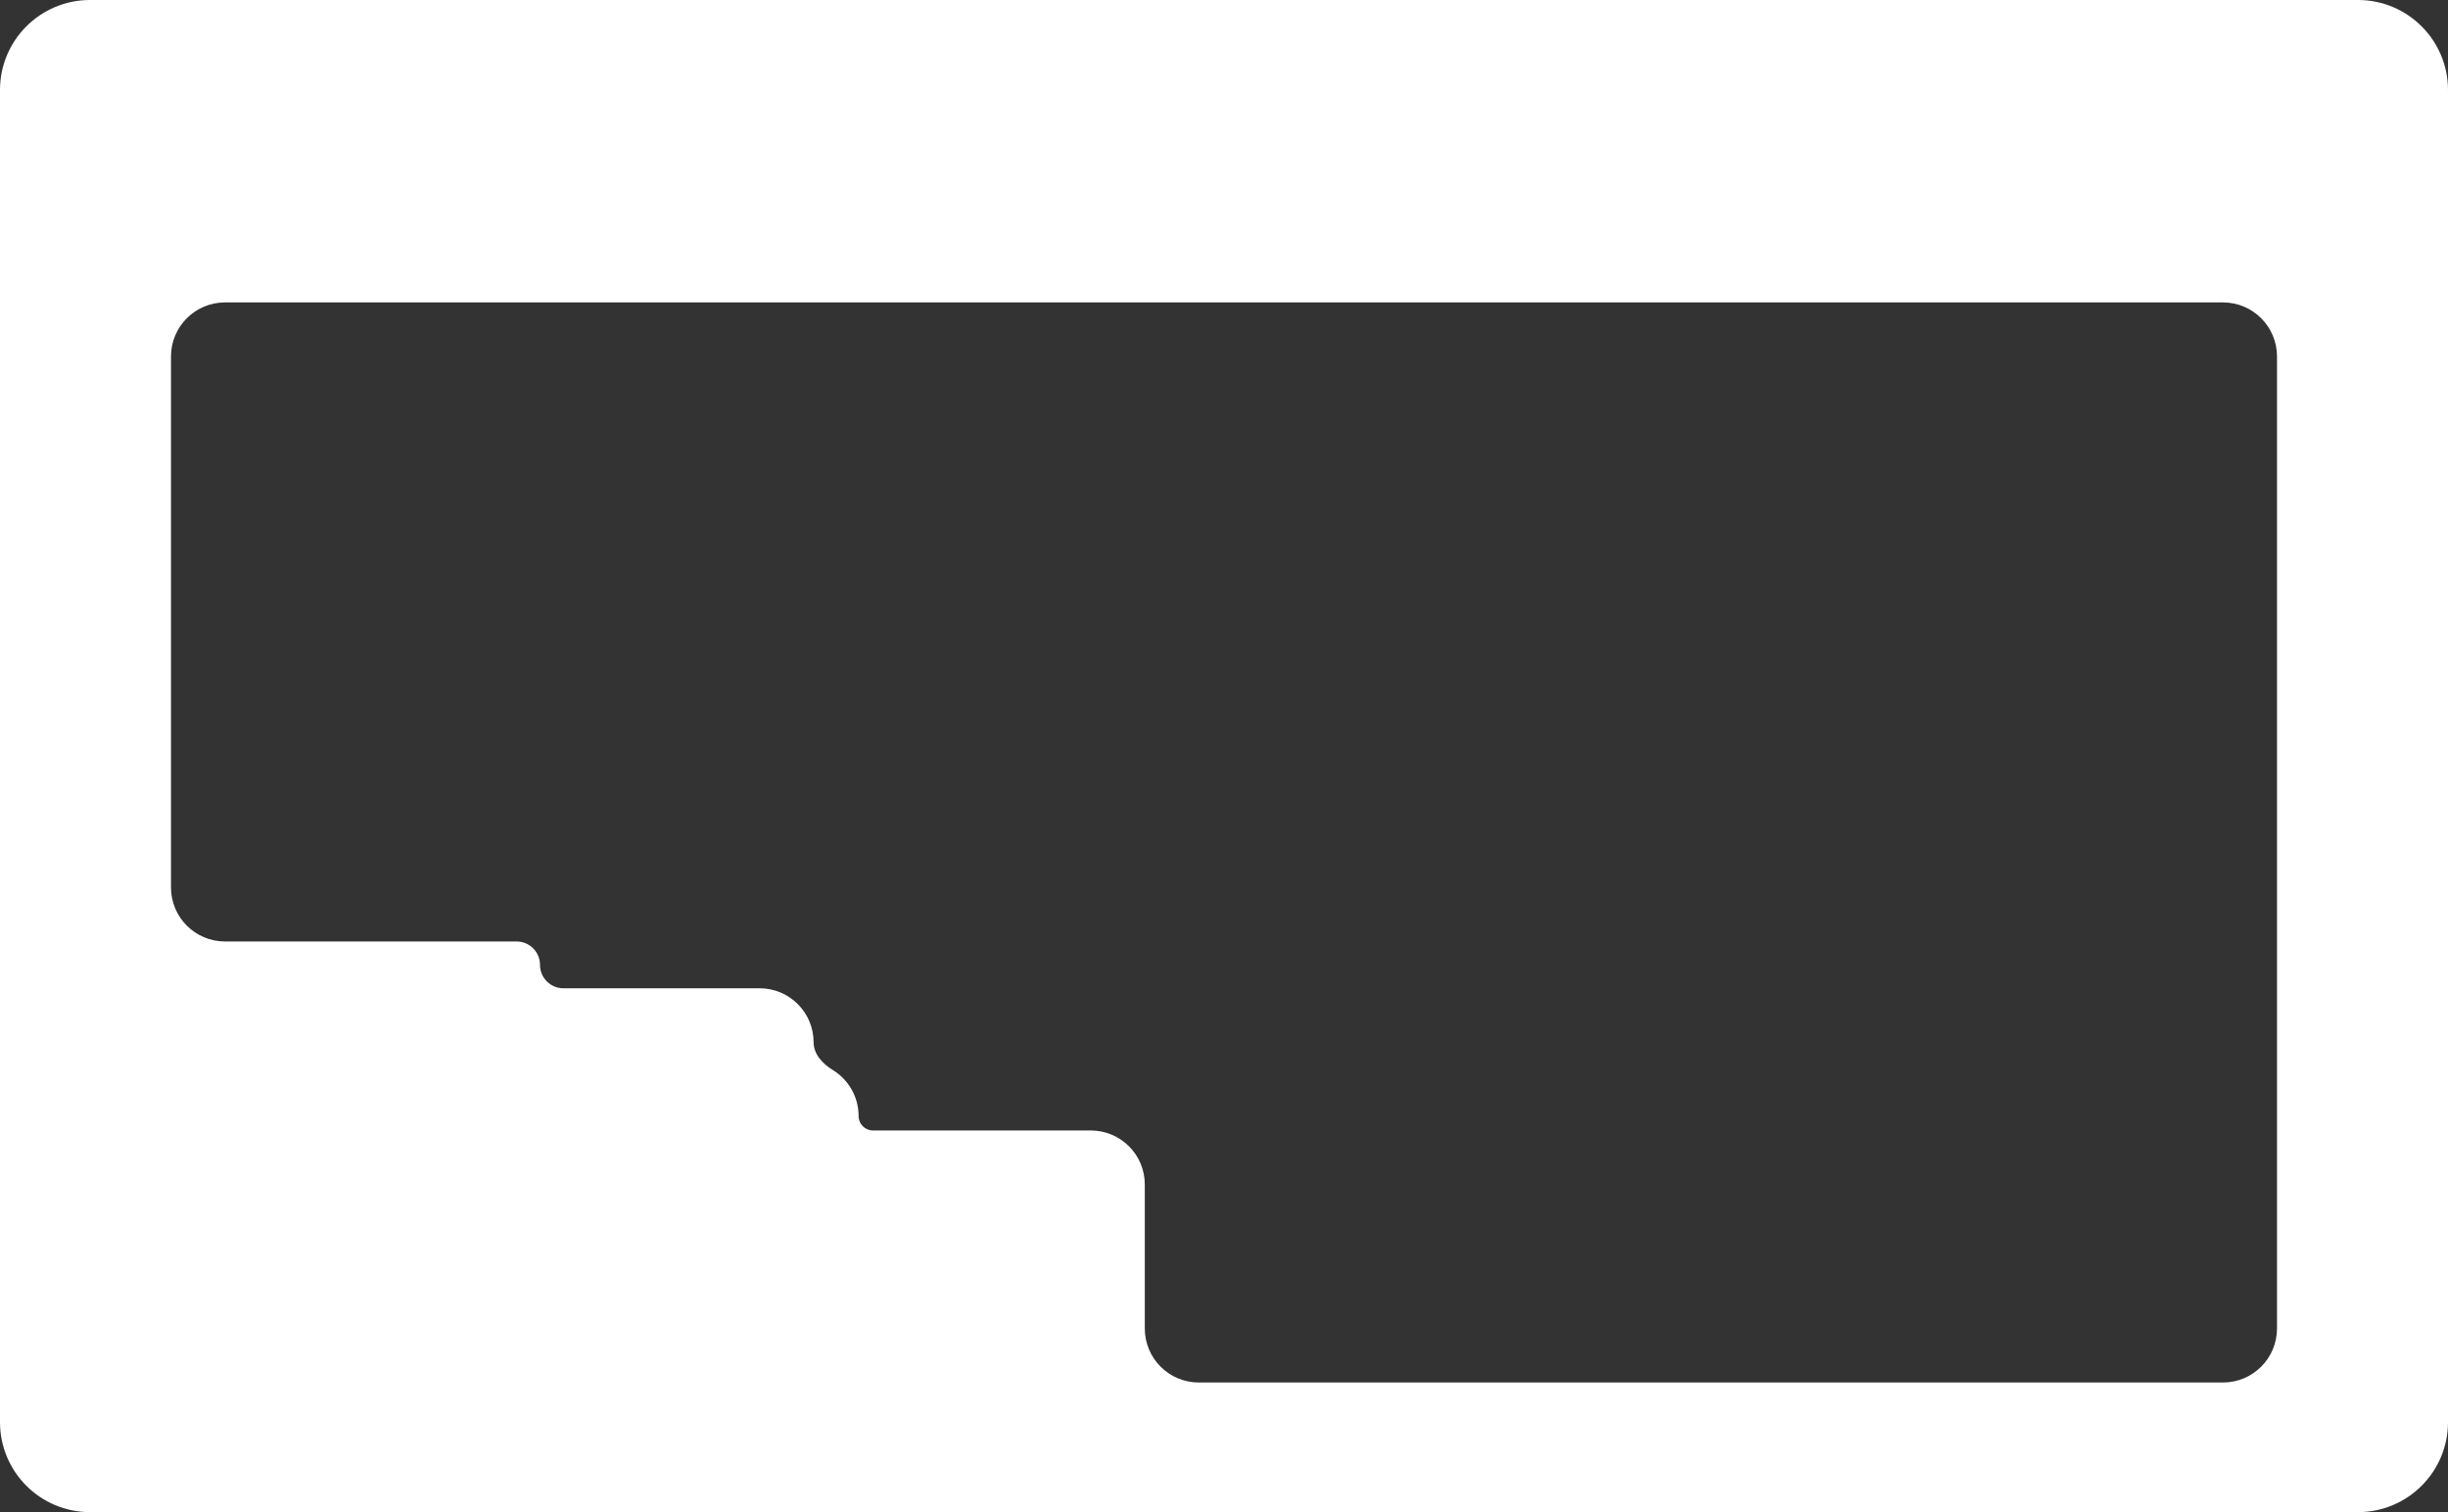 <?xml version="1.0" encoding="UTF-8"?> <svg xmlns="http://www.w3.org/2000/svg" width="1360" height="840" viewBox="0 0 1360 840" fill="none"><rect x="0" y="0" width="1360" height="840" fill="#333333" stroke="none"/> <path fill-rule="evenodd" clip-rule="evenodd" d="M1360 50C1360 22.386 1337.61 0 1310 0H50C22.386 0 0 22.386 0 50V790C0 817.614 22.386 840 50 840H1310C1337.61 840 1360 817.614 1360 790V50ZM125 168C108.431 168 95 181.431 95 198V493C95 509.569 108.431 523 125 523H287C294.18 523 300 528.82 300 536C300 543.18 305.82 549 313 549H422C438.569 549 452 562.431 452 579C452 585.589 457.007 590.95 462.628 594.387C471.248 599.658 477 609.157 477 620C477 624.418 480.582 628 485 628H606C622.569 628 636 641.431 636 658V738C636 754.569 649.431 768 666 768H1235C1251.57 768 1265 754.569 1265 738V198C1265 181.431 1251.57 168 1235 168H125Z" fill="white"></path> </svg> 